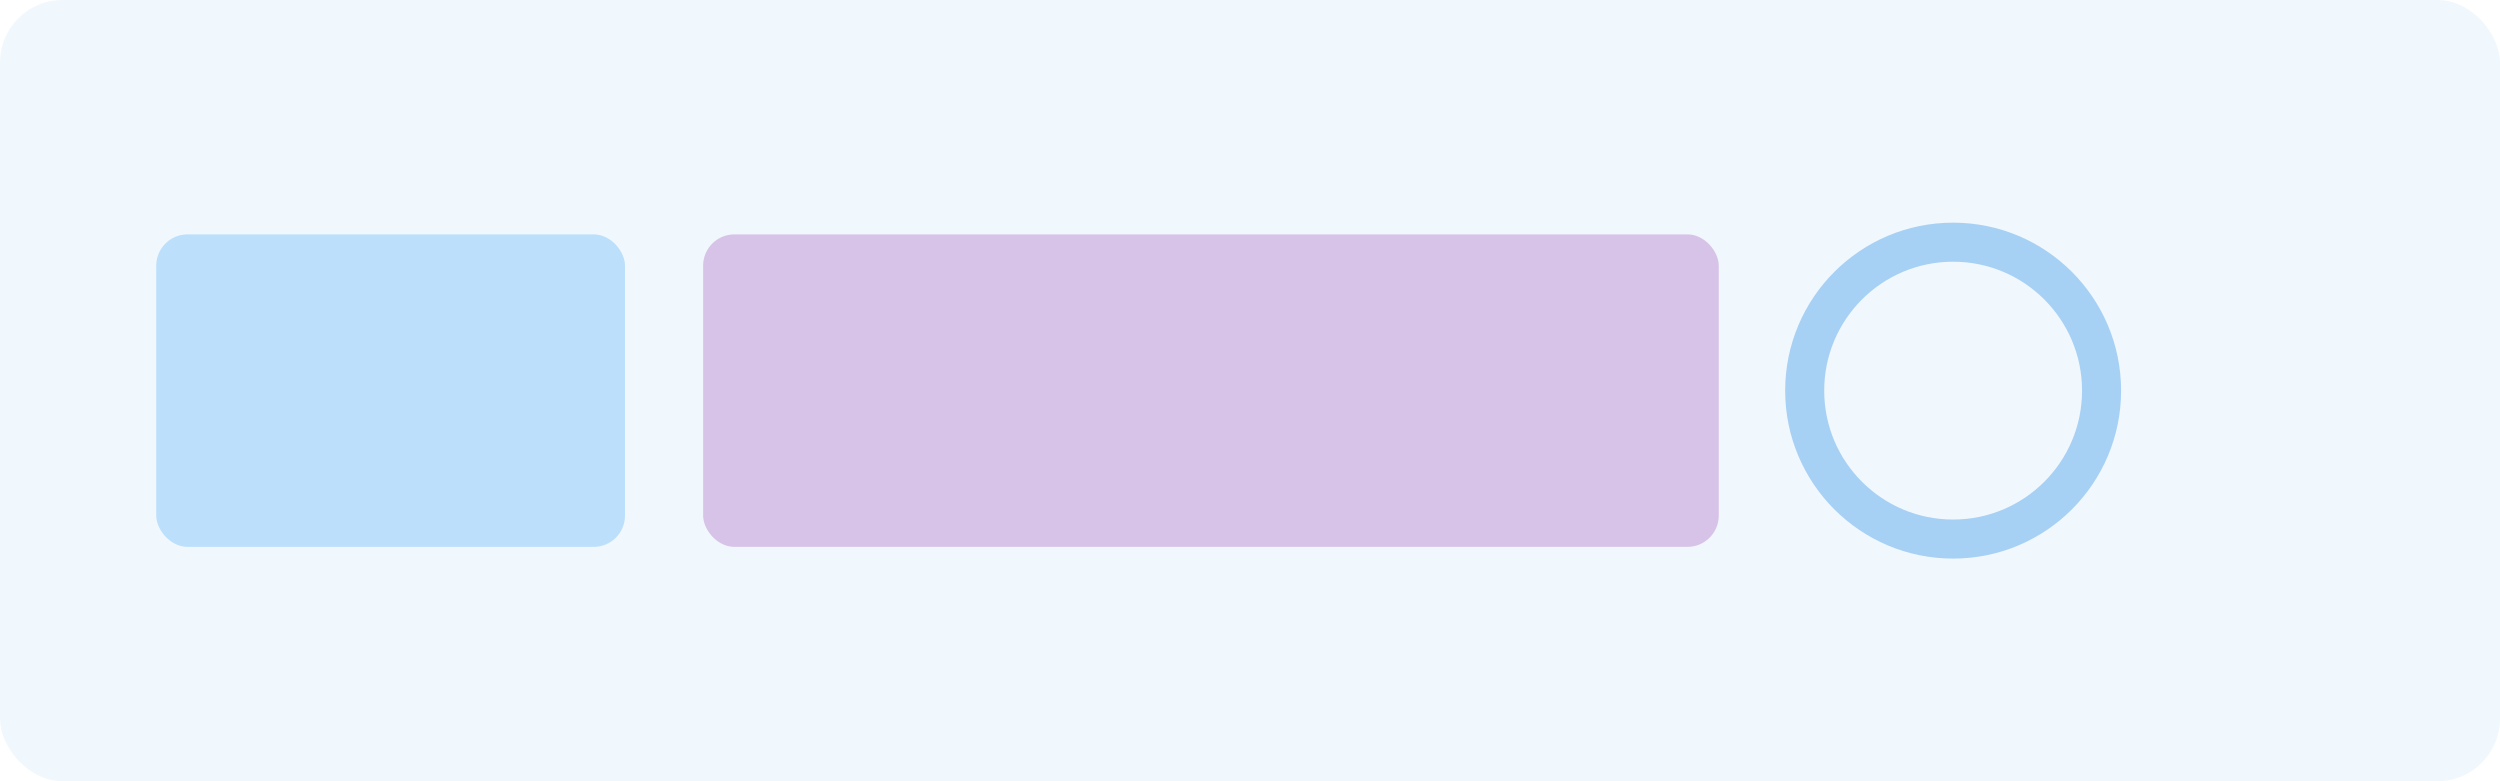 <svg width="640" height="200" viewBox="0 0 640 200" fill="none" xmlns="http://www.w3.org/2000/svg">
  <rect width="640" height="200" rx="16" fill="#1E88E5" fill-opacity="0.06"/>
  <rect x="40" y="60" width="120" height="80" rx="8" fill="#90CAF9" fill-opacity="0.55"/>
  <rect x="180" y="60" width="260" height="80" rx="8" fill="#8E24AA" fill-opacity="0.25"/>
  <circle cx="500" cy="100" r="38" stroke="#1E88E5" stroke-width="10" stroke-opacity="0.35"/>
</svg>